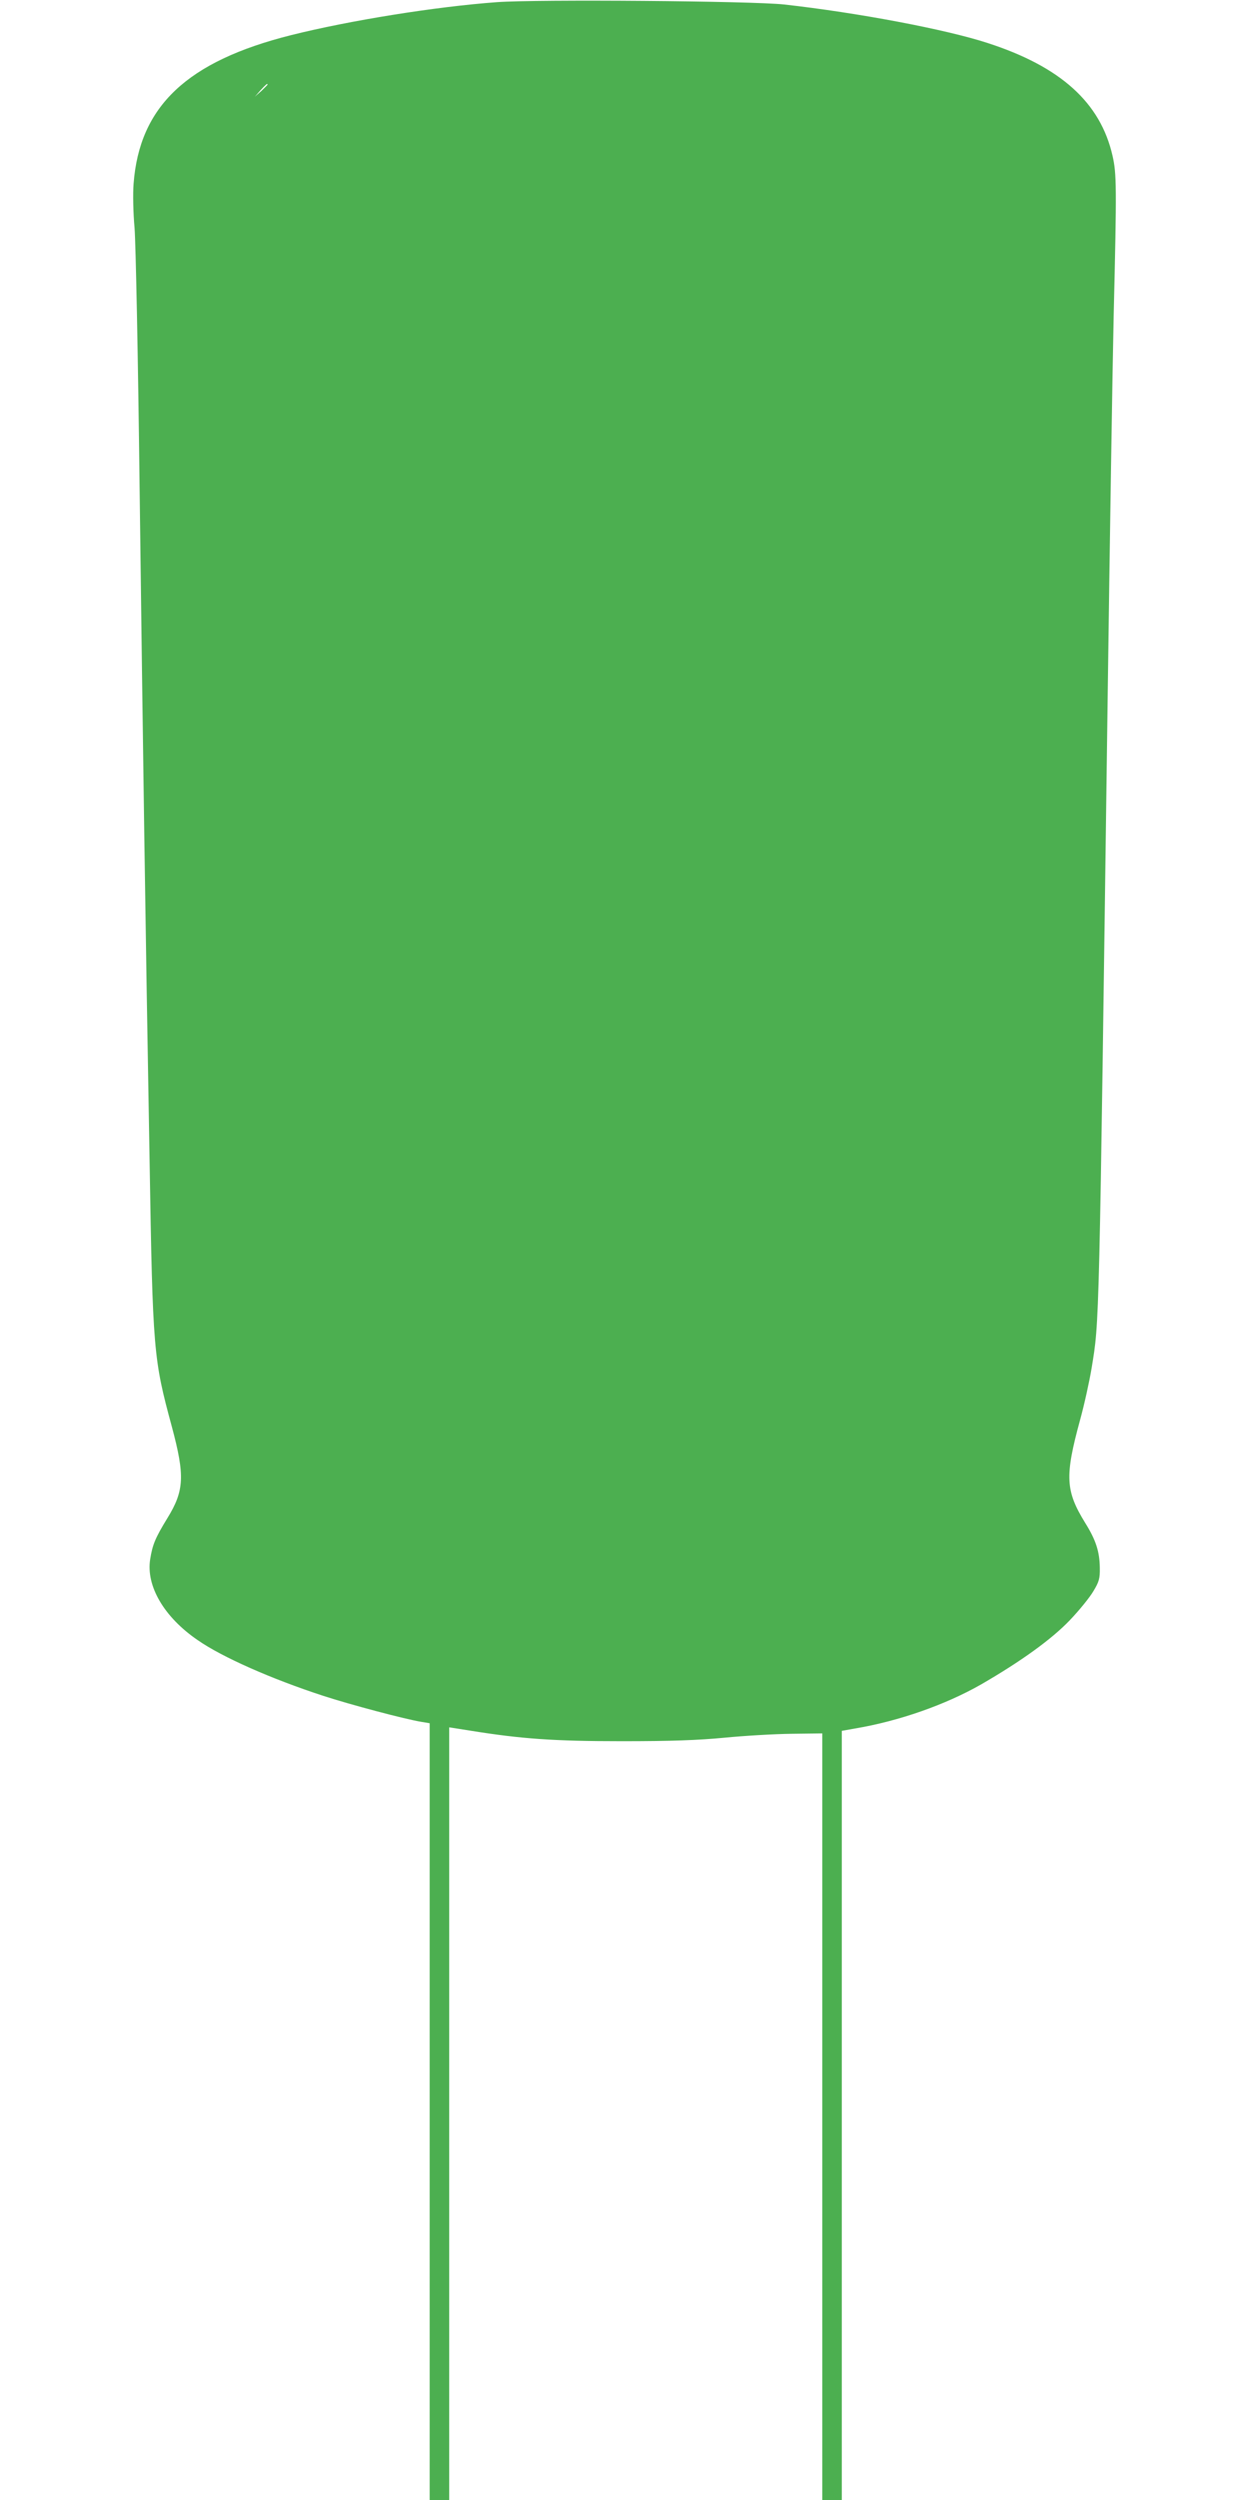 <?xml version="1.0" standalone="no"?>
<!DOCTYPE svg PUBLIC "-//W3C//DTD SVG 20010904//EN"
 "http://www.w3.org/TR/2001/REC-SVG-20010904/DTD/svg10.dtd">
<svg version="1.0" xmlns="http://www.w3.org/2000/svg"
 width="640pt" height="1280pt" viewBox="0 0 640 1280"
 preserveAspectRatio="xMidYMid meet">
<g transform="translate(0,1280) scale(0.1,-0.1)"
fill="#4caf50" stroke="none">
<path d="M2545 12789 c-315 -23 -756 -94 -1055 -169 -533 -134 -776 -364 -806
-761 -4 -49 -2 -151 5 -226 6 -78 18 -660 26 -1343 17 -1336 29 -2194 51
-3435 16 -976 20 -1013 114 -1360 67 -250 64 -327 -23 -468 -63 -103 -76 -136
-88 -210 -22 -137 71 -297 244 -415 125 -87 379 -199 643 -285 141 -46 421
-120 502 -133 l42 -7 0 -1988 0 -1989 50 0 50 0 0 1978 0 1978 108 -17 c261
-42 427 -54 777 -54 250 0 389 5 525 18 102 10 256 19 343 20 l157 2 0 -1962
0 -1963 50 0 50 0 0 1969 0 1969 67 12 c227 38 464 122 645 225 206 119 362
232 454 328 49 51 104 119 122 150 29 48 34 65 33 119 -1 84 -20 143 -75 231
-101 164 -105 238 -26 527 22 80 48 199 59 265 40 247 38 155 82 3420 11 820
25 1706 31 1970 16 666 15 725 -6 818 -62 272 -266 456 -640 577 -215 70 -665
155 -1041 197 -163 18 -1264 27 -1470 12z m-1175 -422 c0 -2 -15 -16 -32 -33
l-33 -29 29 33 c28 30 36 37 36 29z"/>
</g>
</svg>
